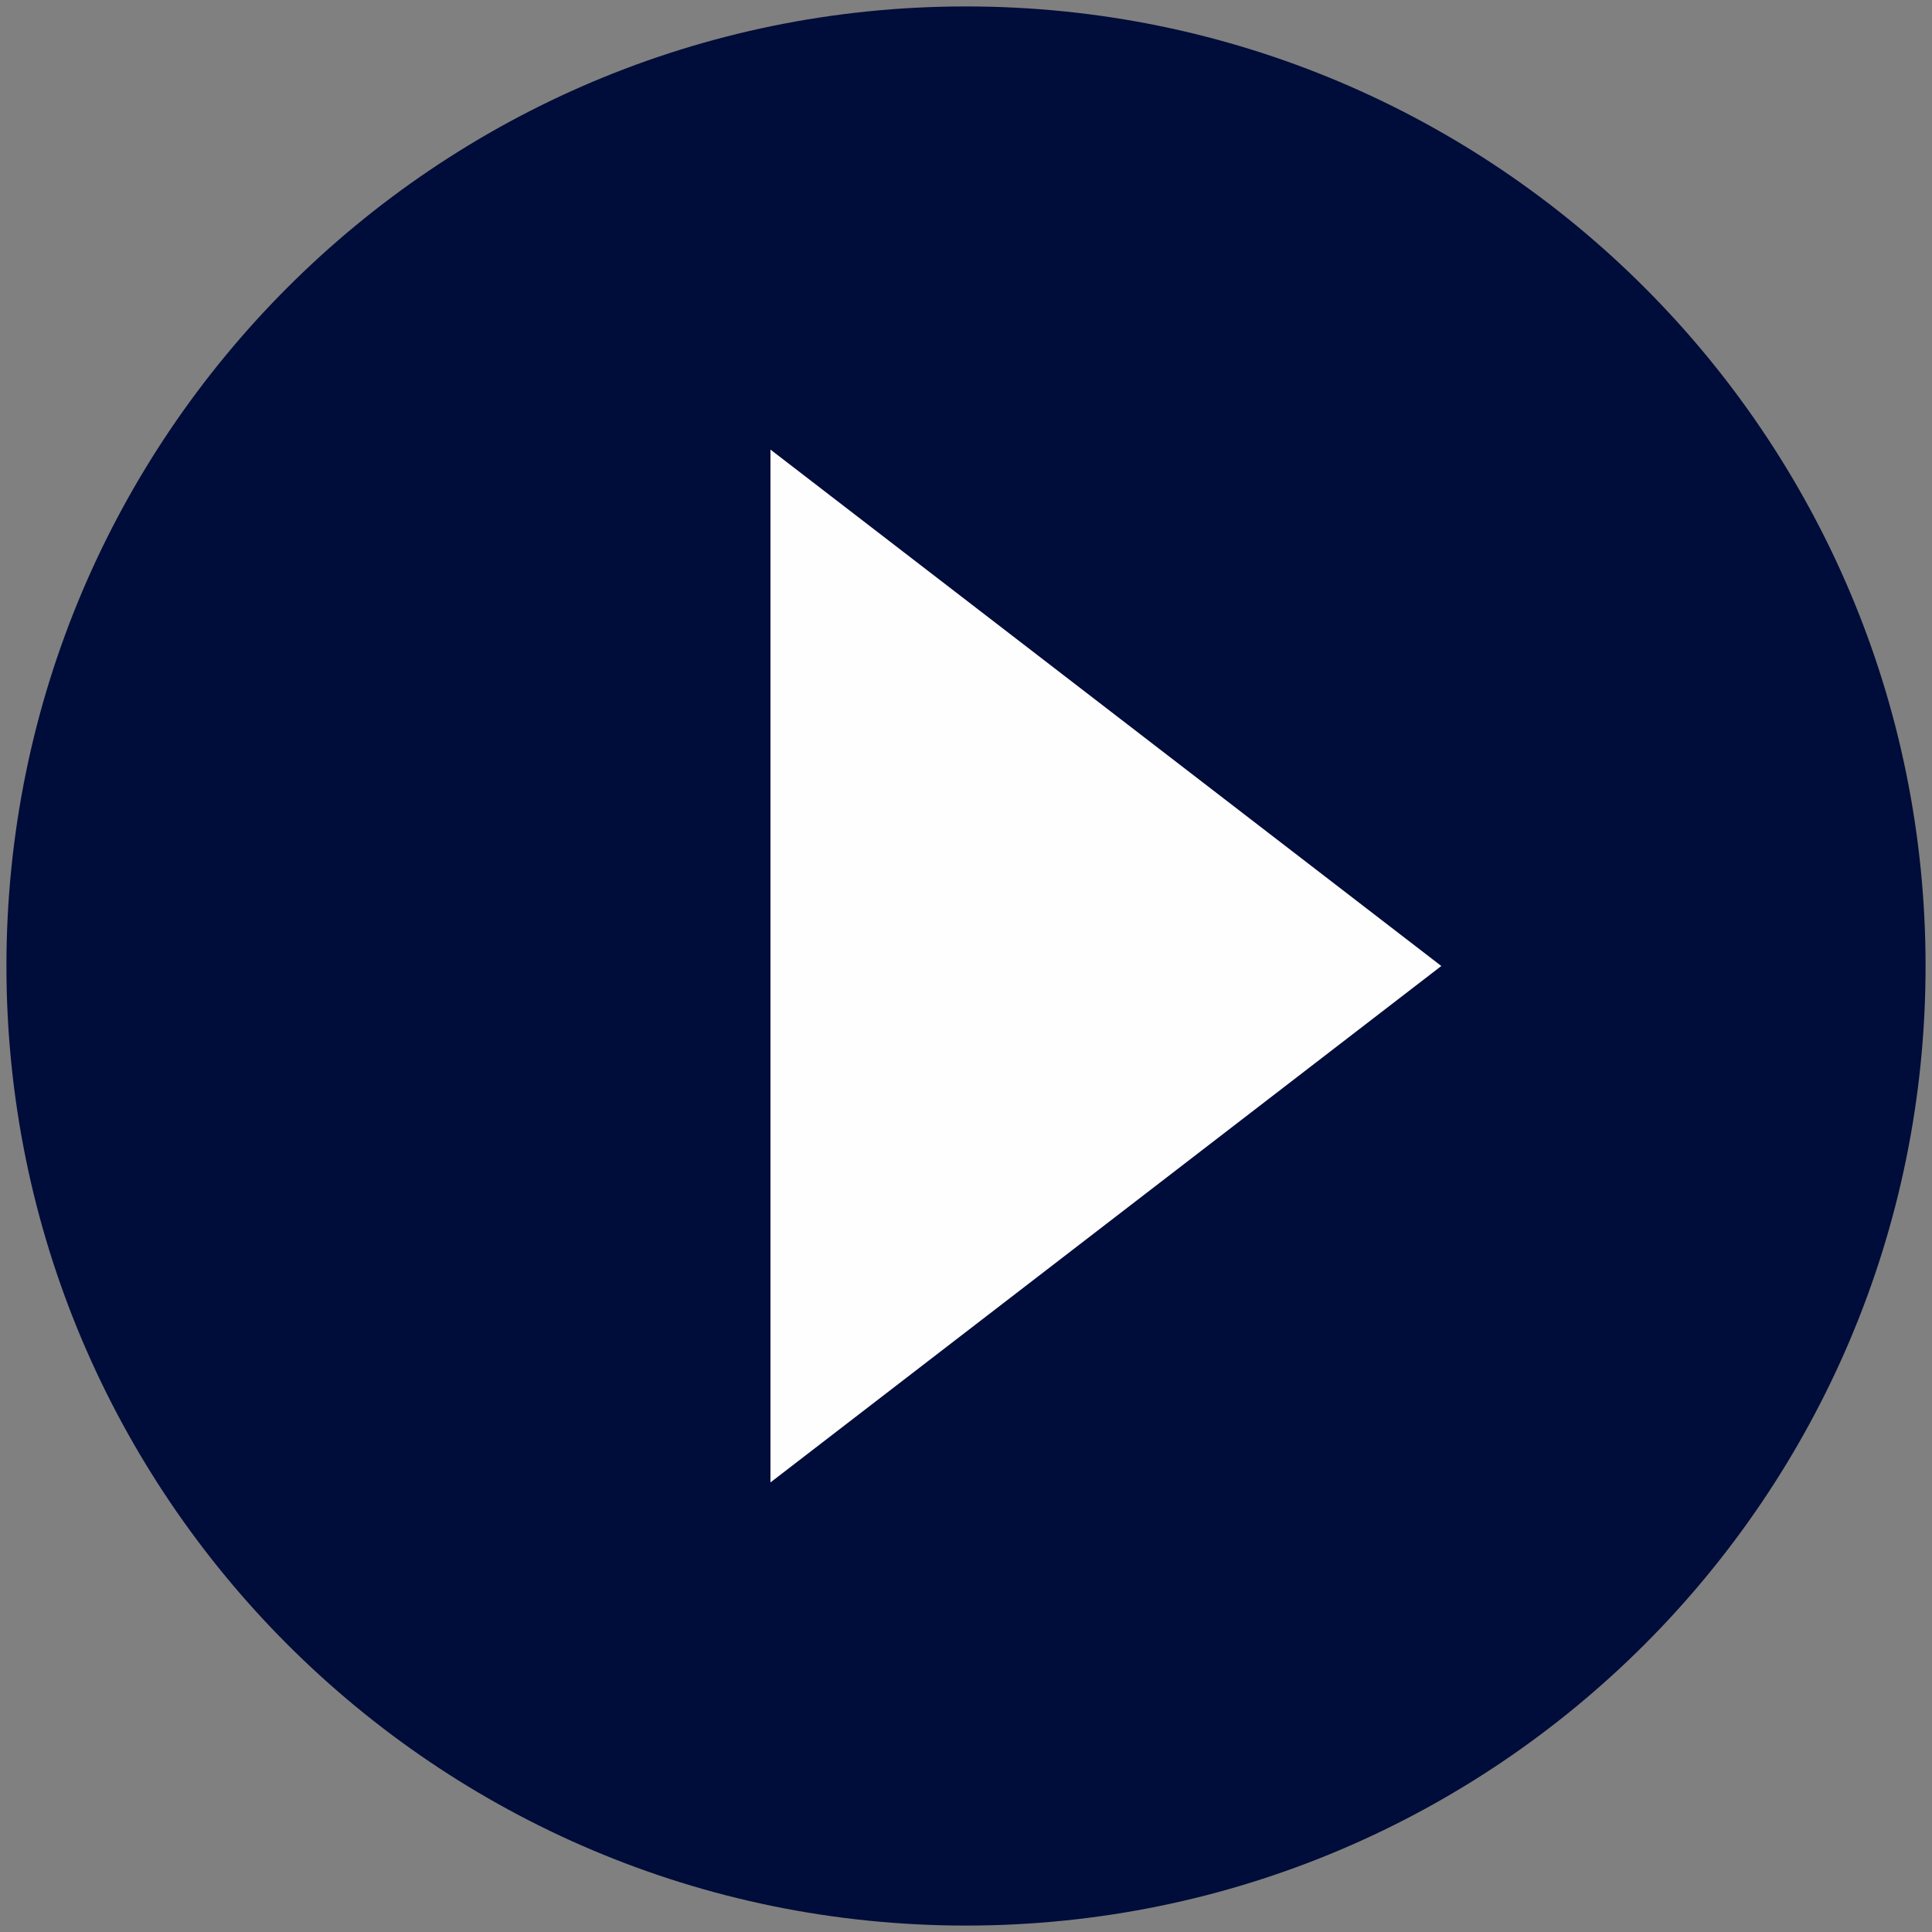 <?xml version="1.0" encoding="UTF-8"?>
<!DOCTYPE svg PUBLIC "-//W3C//DTD SVG 1.1//EN" "http://www.w3.org/Graphics/SVG/1.1/DTD/svg11.dtd">
<!-- Creator: CorelDRAW 2019 (64-Bit) -->
<svg xmlns="http://www.w3.org/2000/svg" xml:space="preserve" width="11.345mm" height="11.345mm" version="1.1" style="shape-rendering:geometricPrecision; text-rendering:geometricPrecision; image-rendering:optimizeQuality; fill-rule:evenodd; clip-rule:evenodd"
viewBox="0 0 1134.52 1134.52"
 xmlns:xlink="http://www.w3.org/1999/xlink"
 xmlns:xodm="http://www.corel.com/coreldraw/odm/2003">
 <rect x="0" y="0" width="1134.52" height="1134.52" fill="#808080" stroke="none"/>
 <defs>
  <style type="text/css">
   <![CDATA[
    .fil1 {fill:#FEFEFE}
    .fil0 {fill:#000C39}
   ]]>
  </style>
 </defs>
 <g id="Layer_x0020_1">
  <g id="_2664663726144">
   <path class="fil0" d="M567.26 3.78c311.2,0 563.48,252.28 563.48,563.48 0,311.2 -252.28,563.48 -563.48,563.48 -311.2,0 -563.48,-252.28 -563.48,-563.48 0,-311.2 252.28,-563.48 563.48,-563.48z"/>
   <polygon class="fil1" points="846.38,567.26 649.41,718.89 452.43,870.52 452.43,567.26 452.43,264 649.41,415.63 "/>
  </g>
 </g>
</svg>
